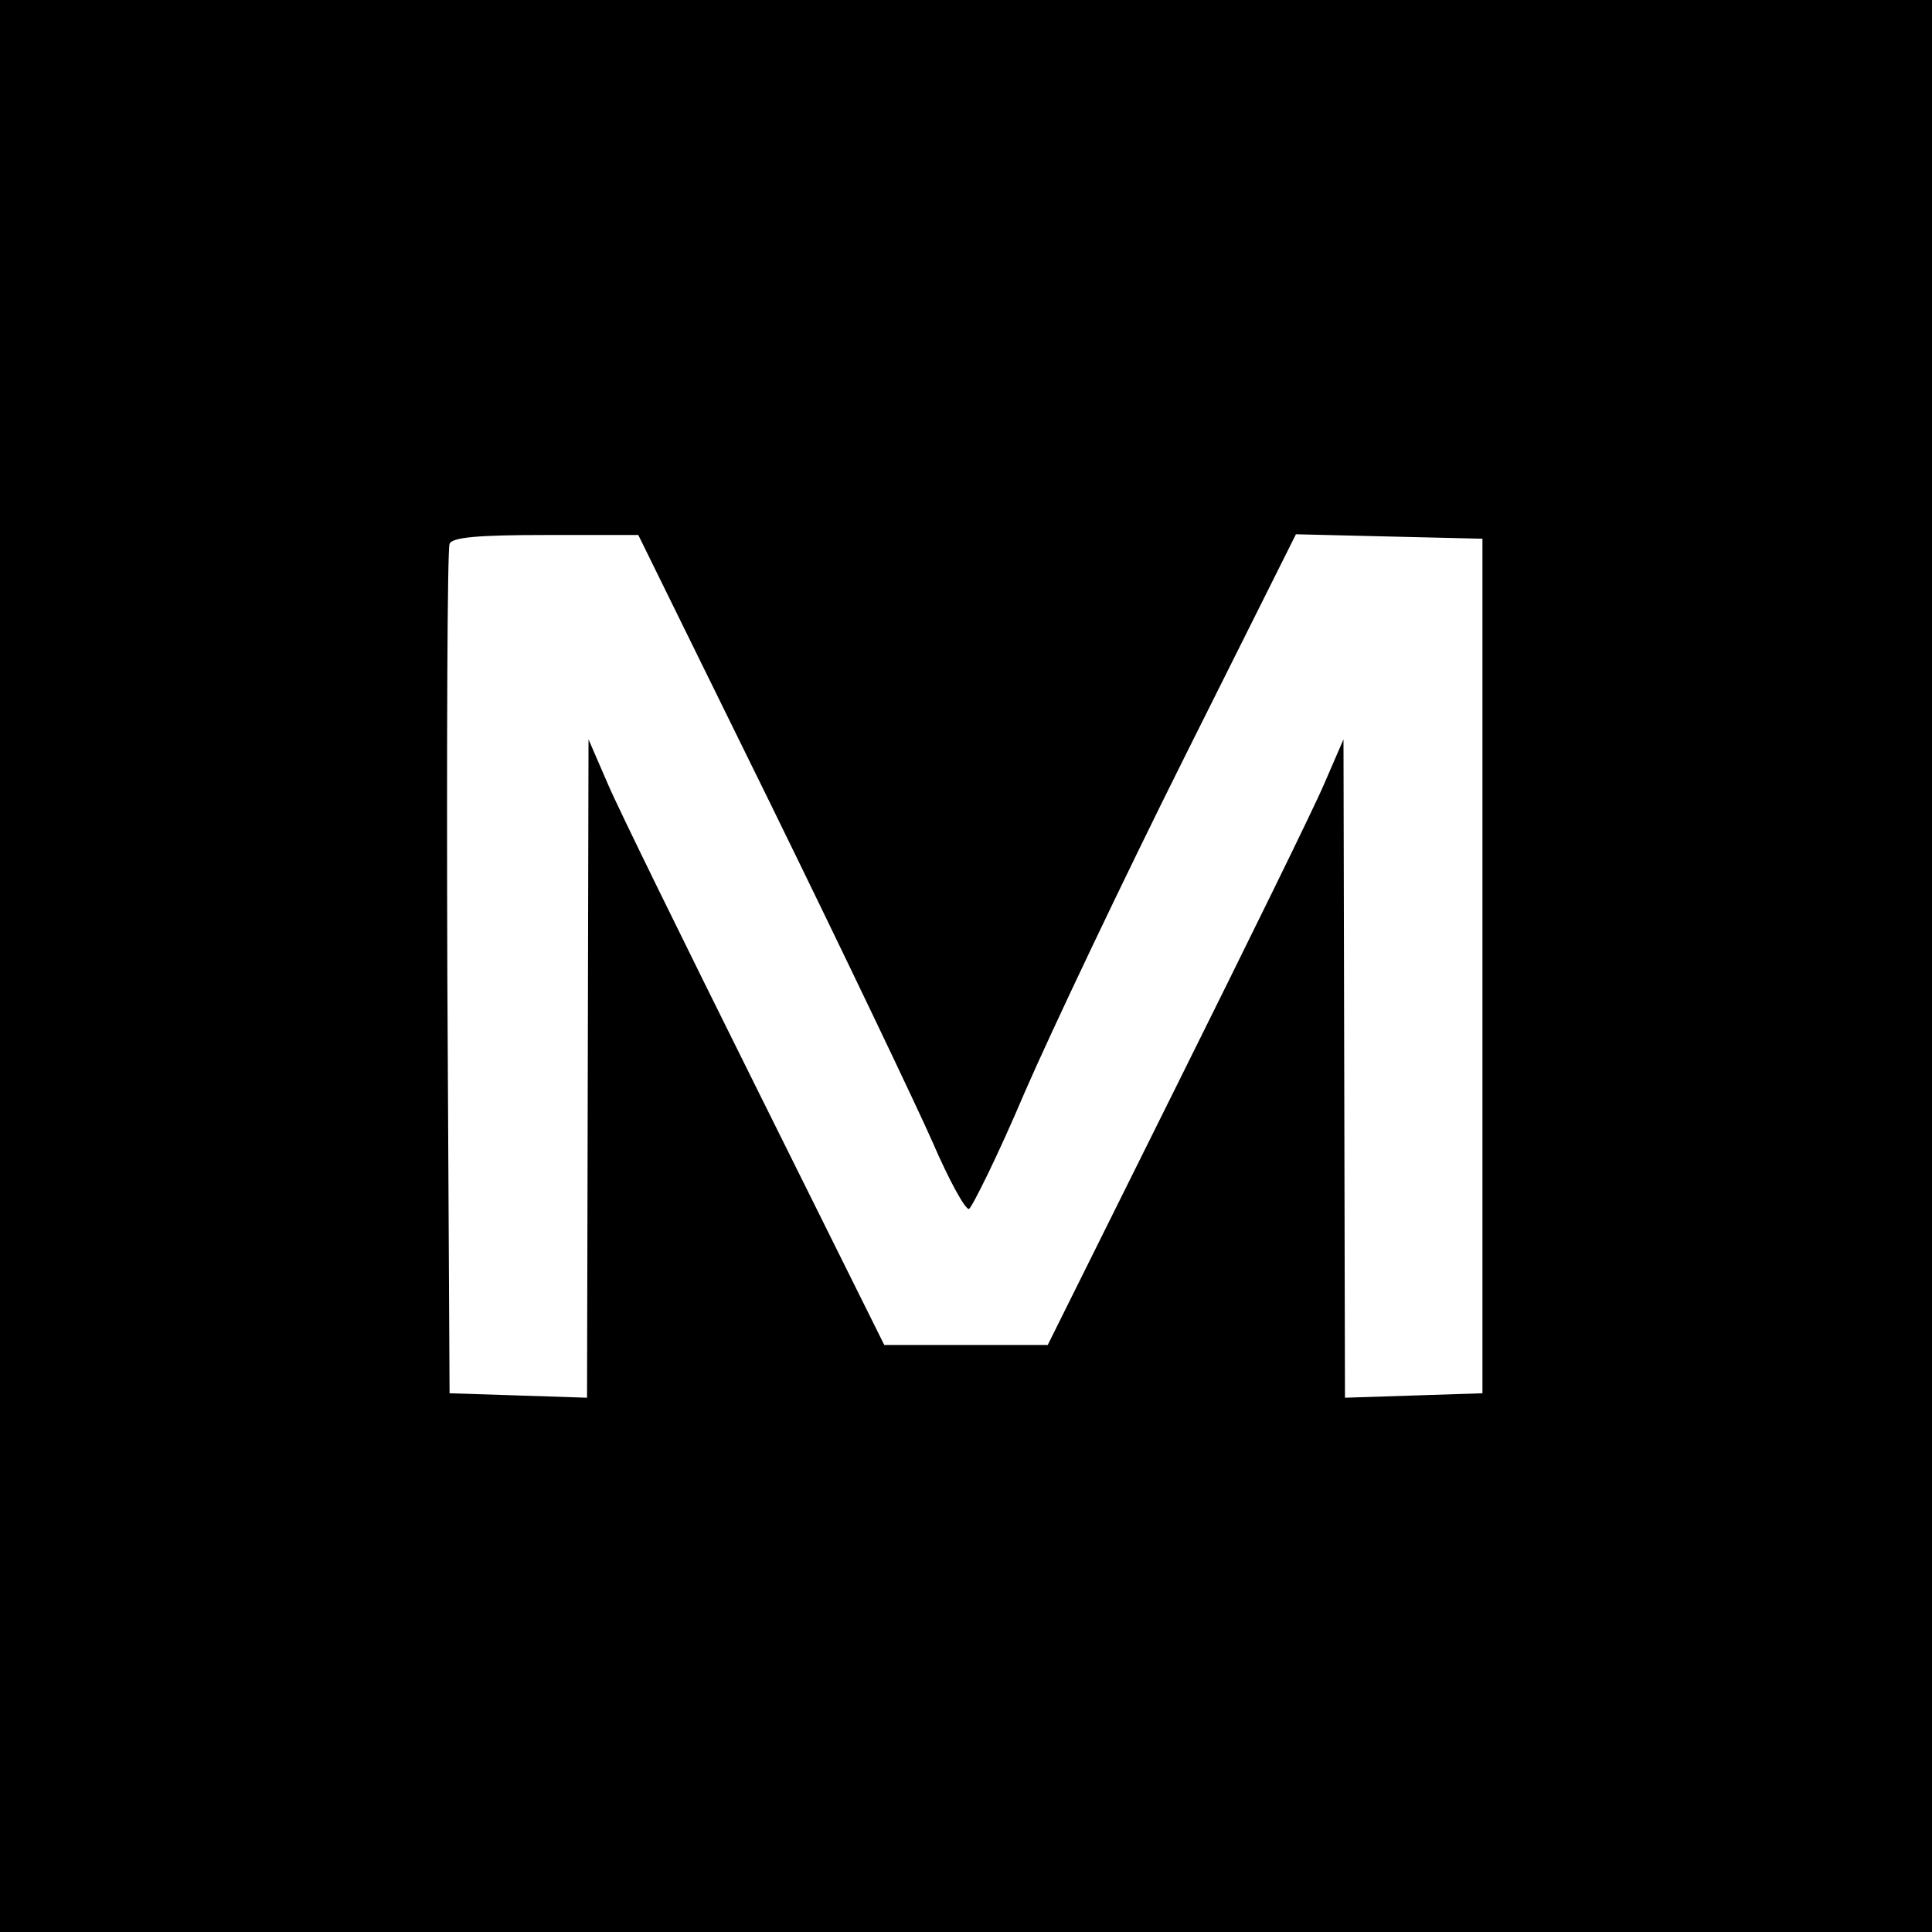 <?xml version="1.0" standalone="no"?>
<!DOCTYPE svg PUBLIC "-//W3C//DTD SVG 20010904//EN"
 "http://www.w3.org/TR/2001/REC-SVG-20010904/DTD/svg10.dtd">
<svg version="1.0" xmlns="http://www.w3.org/2000/svg"
 width="260pt" height="260pt" viewBox="0 0 260 260"
 preserveAspectRatio="xMidYMid meet">
<g transform="translate(0,260) scale(0.1,-0.1)"
fill="#000000" stroke="none">
<path d="M0 1300 l0 -1300 1300 0 1300 0 0 1300 0 1300 -1300 0 -1300 0 0
-1300z m1037 218 c98 -200 196 -405 218 -455 22 -51 44 -91 49 -90 4 2 39 72
75 157 37 85 134 289 216 453 l149 298 125 -3 126 -3 0 -575 0 -575 -92 -3
-93 -3 -1 443 -1 443 -26 -60 c-14 -33 -104 -216 -199 -407 l-173 -348 -110 0
-110 0 -173 348 c-95 191 -185 374 -199 407 l-26 60 -1 -443 -1 -443 -92 3
-93 3 -3 565 c-1 311 0 571 3 578 3 9 39 12 129 12 l125 0 178 -362z"/>
</g>
</svg>
